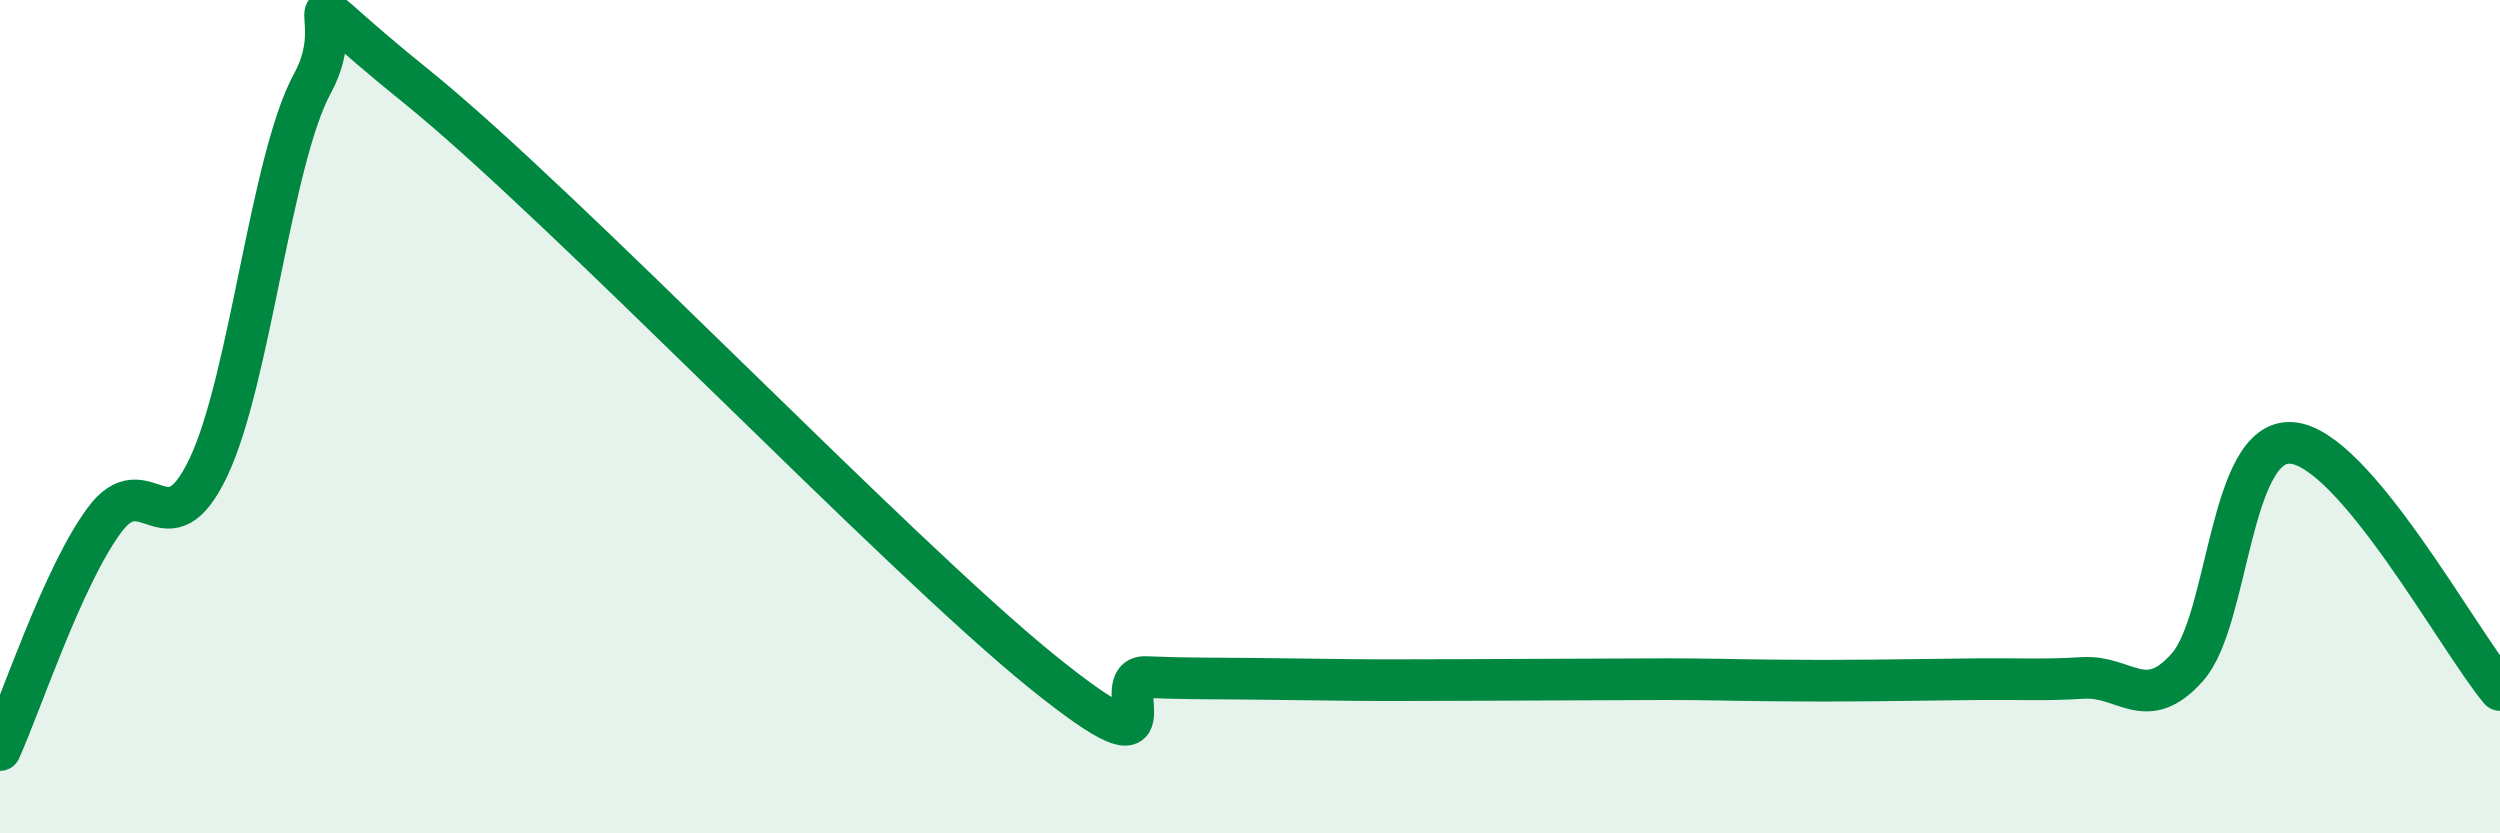 
    <svg width="60" height="20" viewBox="0 0 60 20" xmlns="http://www.w3.org/2000/svg">
      <path
        d="M 0,18 C 0.5,16.9 1.5,13.85 2.5,12.49 C 3.5,11.13 4,13.32 5,11.22 C 6,9.12 6.5,3.83 7.5,2 C 8.5,0.17 6.5,-0.74 10,2.08 C 13.5,4.9 21.5,13.28 25,16.11 C 28.5,18.94 26.5,16.21 27.5,16.25 C 28.5,16.29 29,16.28 30,16.29 C 31,16.3 31.5,16.31 32.5,16.32 C 33.5,16.33 34,16.32 35,16.32 C 36,16.32 36.5,16.31 37.5,16.31 C 38.5,16.31 39,16.3 40,16.3 C 41,16.3 41.5,16.32 42.5,16.33 C 43.5,16.34 44,16.34 45,16.33 C 46,16.32 46.5,16.31 47.5,16.3 C 48.5,16.29 49,16.33 50,16.27 C 51,16.21 51.5,17.14 52.5,16.01 C 53.5,14.88 53.5,10.52 55,10.63 C 56.5,10.74 59,15.37 60,16.56L60 20L0 20Z"
        fill="#008740"
        opacity="0.1"
        stroke-linecap="round"
        stroke-linejoin="round"
      />
      <path
        d="M 0,18 C 0.5,16.9 1.5,13.85 2.5,12.49 C 3.5,11.13 4,13.32 5,11.22 C 6,9.12 6.5,3.83 7.5,2 C 8.5,0.17 6.5,-0.74 10,2.08 C 13.5,4.9 21.5,13.28 25,16.11 C 28.5,18.94 26.5,16.21 27.5,16.25 C 28.5,16.29 29,16.28 30,16.29 C 31,16.3 31.5,16.31 32.5,16.32 C 33.5,16.33 34,16.32 35,16.32 C 36,16.32 36.5,16.31 37.5,16.31 C 38.5,16.31 39,16.3 40,16.3 C 41,16.3 41.5,16.32 42.5,16.33 C 43.5,16.34 44,16.34 45,16.33 C 46,16.32 46.5,16.31 47.5,16.3 C 48.5,16.29 49,16.33 50,16.27 C 51,16.21 51.5,17.14 52.5,16.01 C 53.5,14.88 53.5,10.52 55,10.63 C 56.5,10.74 59,15.37 60,16.56"
        stroke="#008740"
        stroke-width="1"
        fill="none"
        stroke-linecap="round"
        stroke-linejoin="round"
      />
    </svg>
  